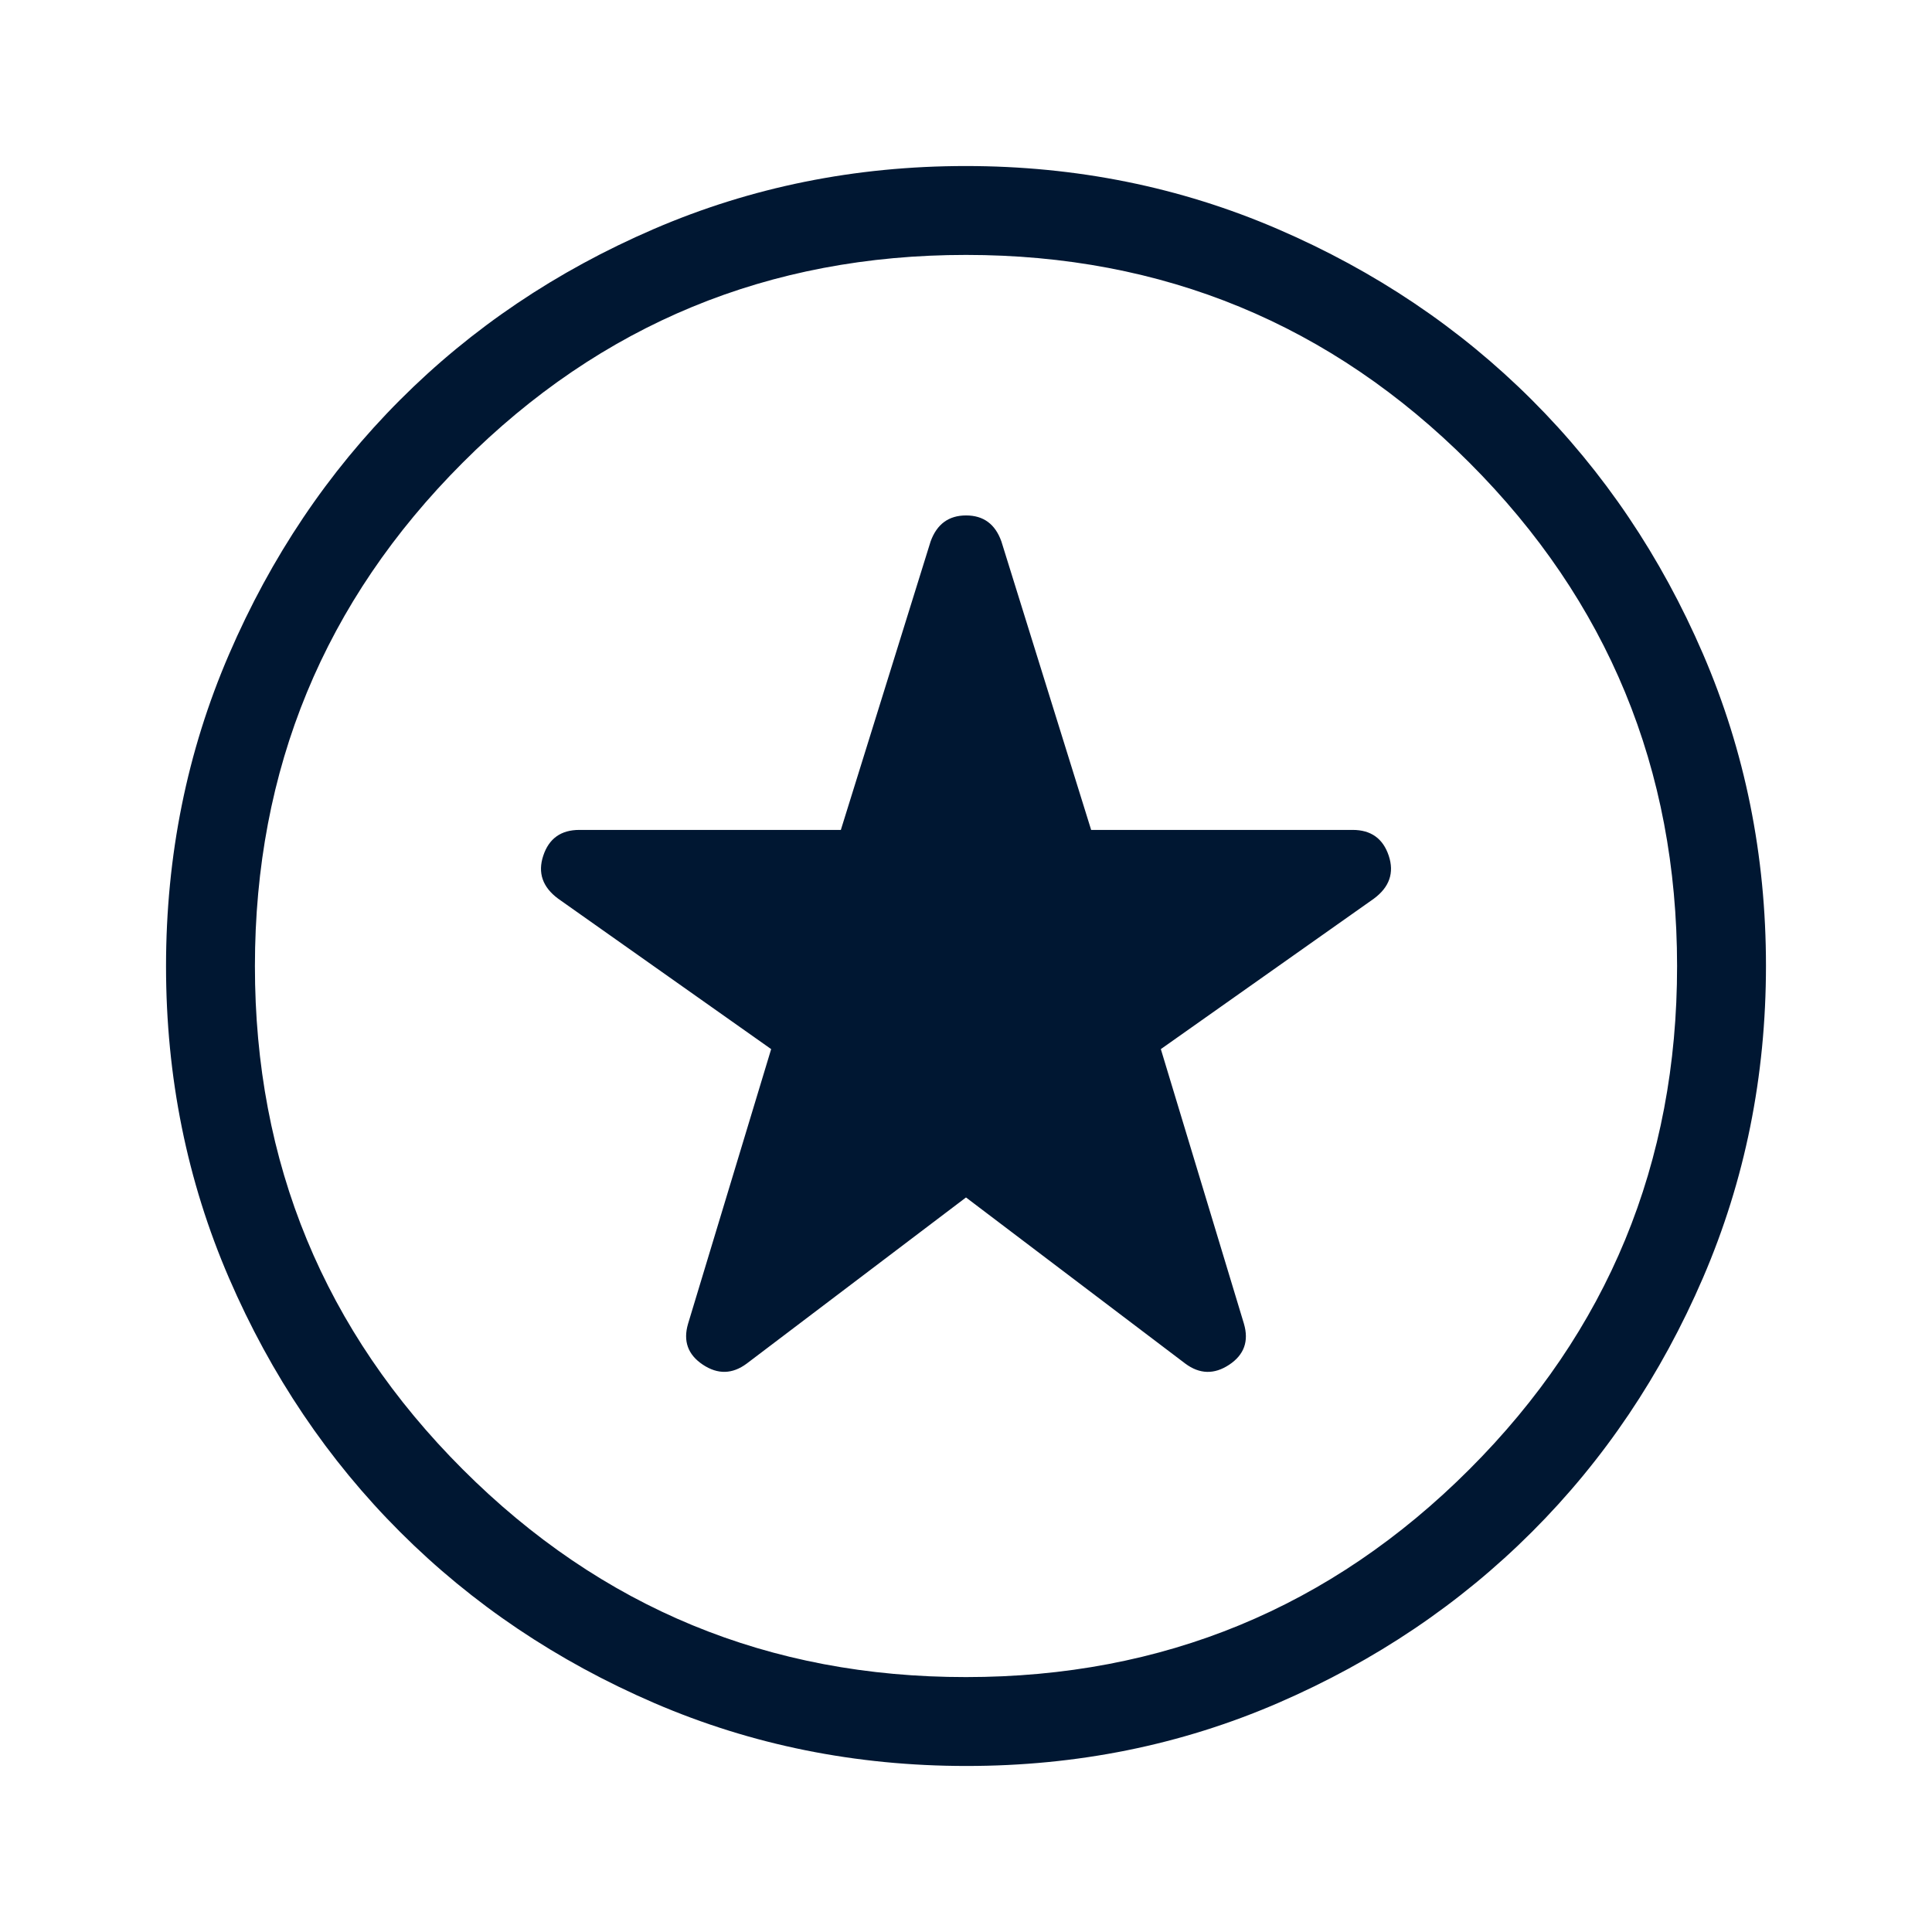 <?xml version="1.0" encoding="UTF-8"?> <svg xmlns="http://www.w3.org/2000/svg" width="256" height="256" viewBox="0 0 256 256" fill="none"><path d="M128 158.669L157.056 180.682C158.956 182.095 160.895 182.146 162.874 180.835C164.853 179.524 165.504 177.714 164.829 175.406L153.817 139.012L182.036 119.084C184.109 117.553 184.769 115.653 184.015 113.384C183.253 111.107 181.66 109.968 179.233 109.968H144.583L132.688 71.738C131.871 69.445 130.312 68.298 128.012 68.298C125.711 68.298 124.145 69.445 123.312 71.738L111.417 109.968H76.767C74.333 109.968 72.739 111.107 71.985 113.384C71.231 115.653 71.891 117.553 73.964 119.084L102.183 139.012L91.171 175.406C90.496 177.698 91.147 179.504 93.126 180.823C95.105 182.142 97.044 182.095 98.944 180.682L128 158.669ZM128.035 234C113.376 234 99.596 231.22 86.695 225.661C73.795 220.094 62.571 212.541 53.023 203.001C43.475 193.461 35.917 182.248 30.35 169.364C24.784 156.479 22 142.703 22 128.035C22 113.368 24.784 99.588 30.35 86.695C35.91 73.795 43.451 62.571 52.976 53.023C62.5 43.475 73.716 35.917 86.625 30.35C99.533 24.784 113.313 22 127.965 22C142.616 22 156.396 24.784 169.305 30.35C182.205 35.91 193.429 43.455 202.977 52.987C212.525 62.52 220.083 73.736 225.65 86.636C231.217 99.537 234 113.313 234 127.965C234 142.616 231.22 156.396 225.661 169.305C220.102 182.213 212.549 193.437 203.001 202.977C193.453 212.517 182.241 220.075 169.364 225.65C156.487 231.224 142.71 234.008 128.035 234ZM128 222.222C154.107 222.222 176.34 213.047 194.698 194.698C213.055 176.348 222.23 154.115 222.222 128C222.214 101.885 213.039 79.652 194.698 61.302C176.356 42.953 154.123 33.778 128 33.778C101.877 33.778 79.644 42.957 61.302 61.314C42.961 79.672 33.786 101.9 33.778 128C33.77 154.1 42.949 176.332 61.314 194.698C79.68 213.063 101.908 222.238 128 222.222Z" fill="#001732"></path></svg> 